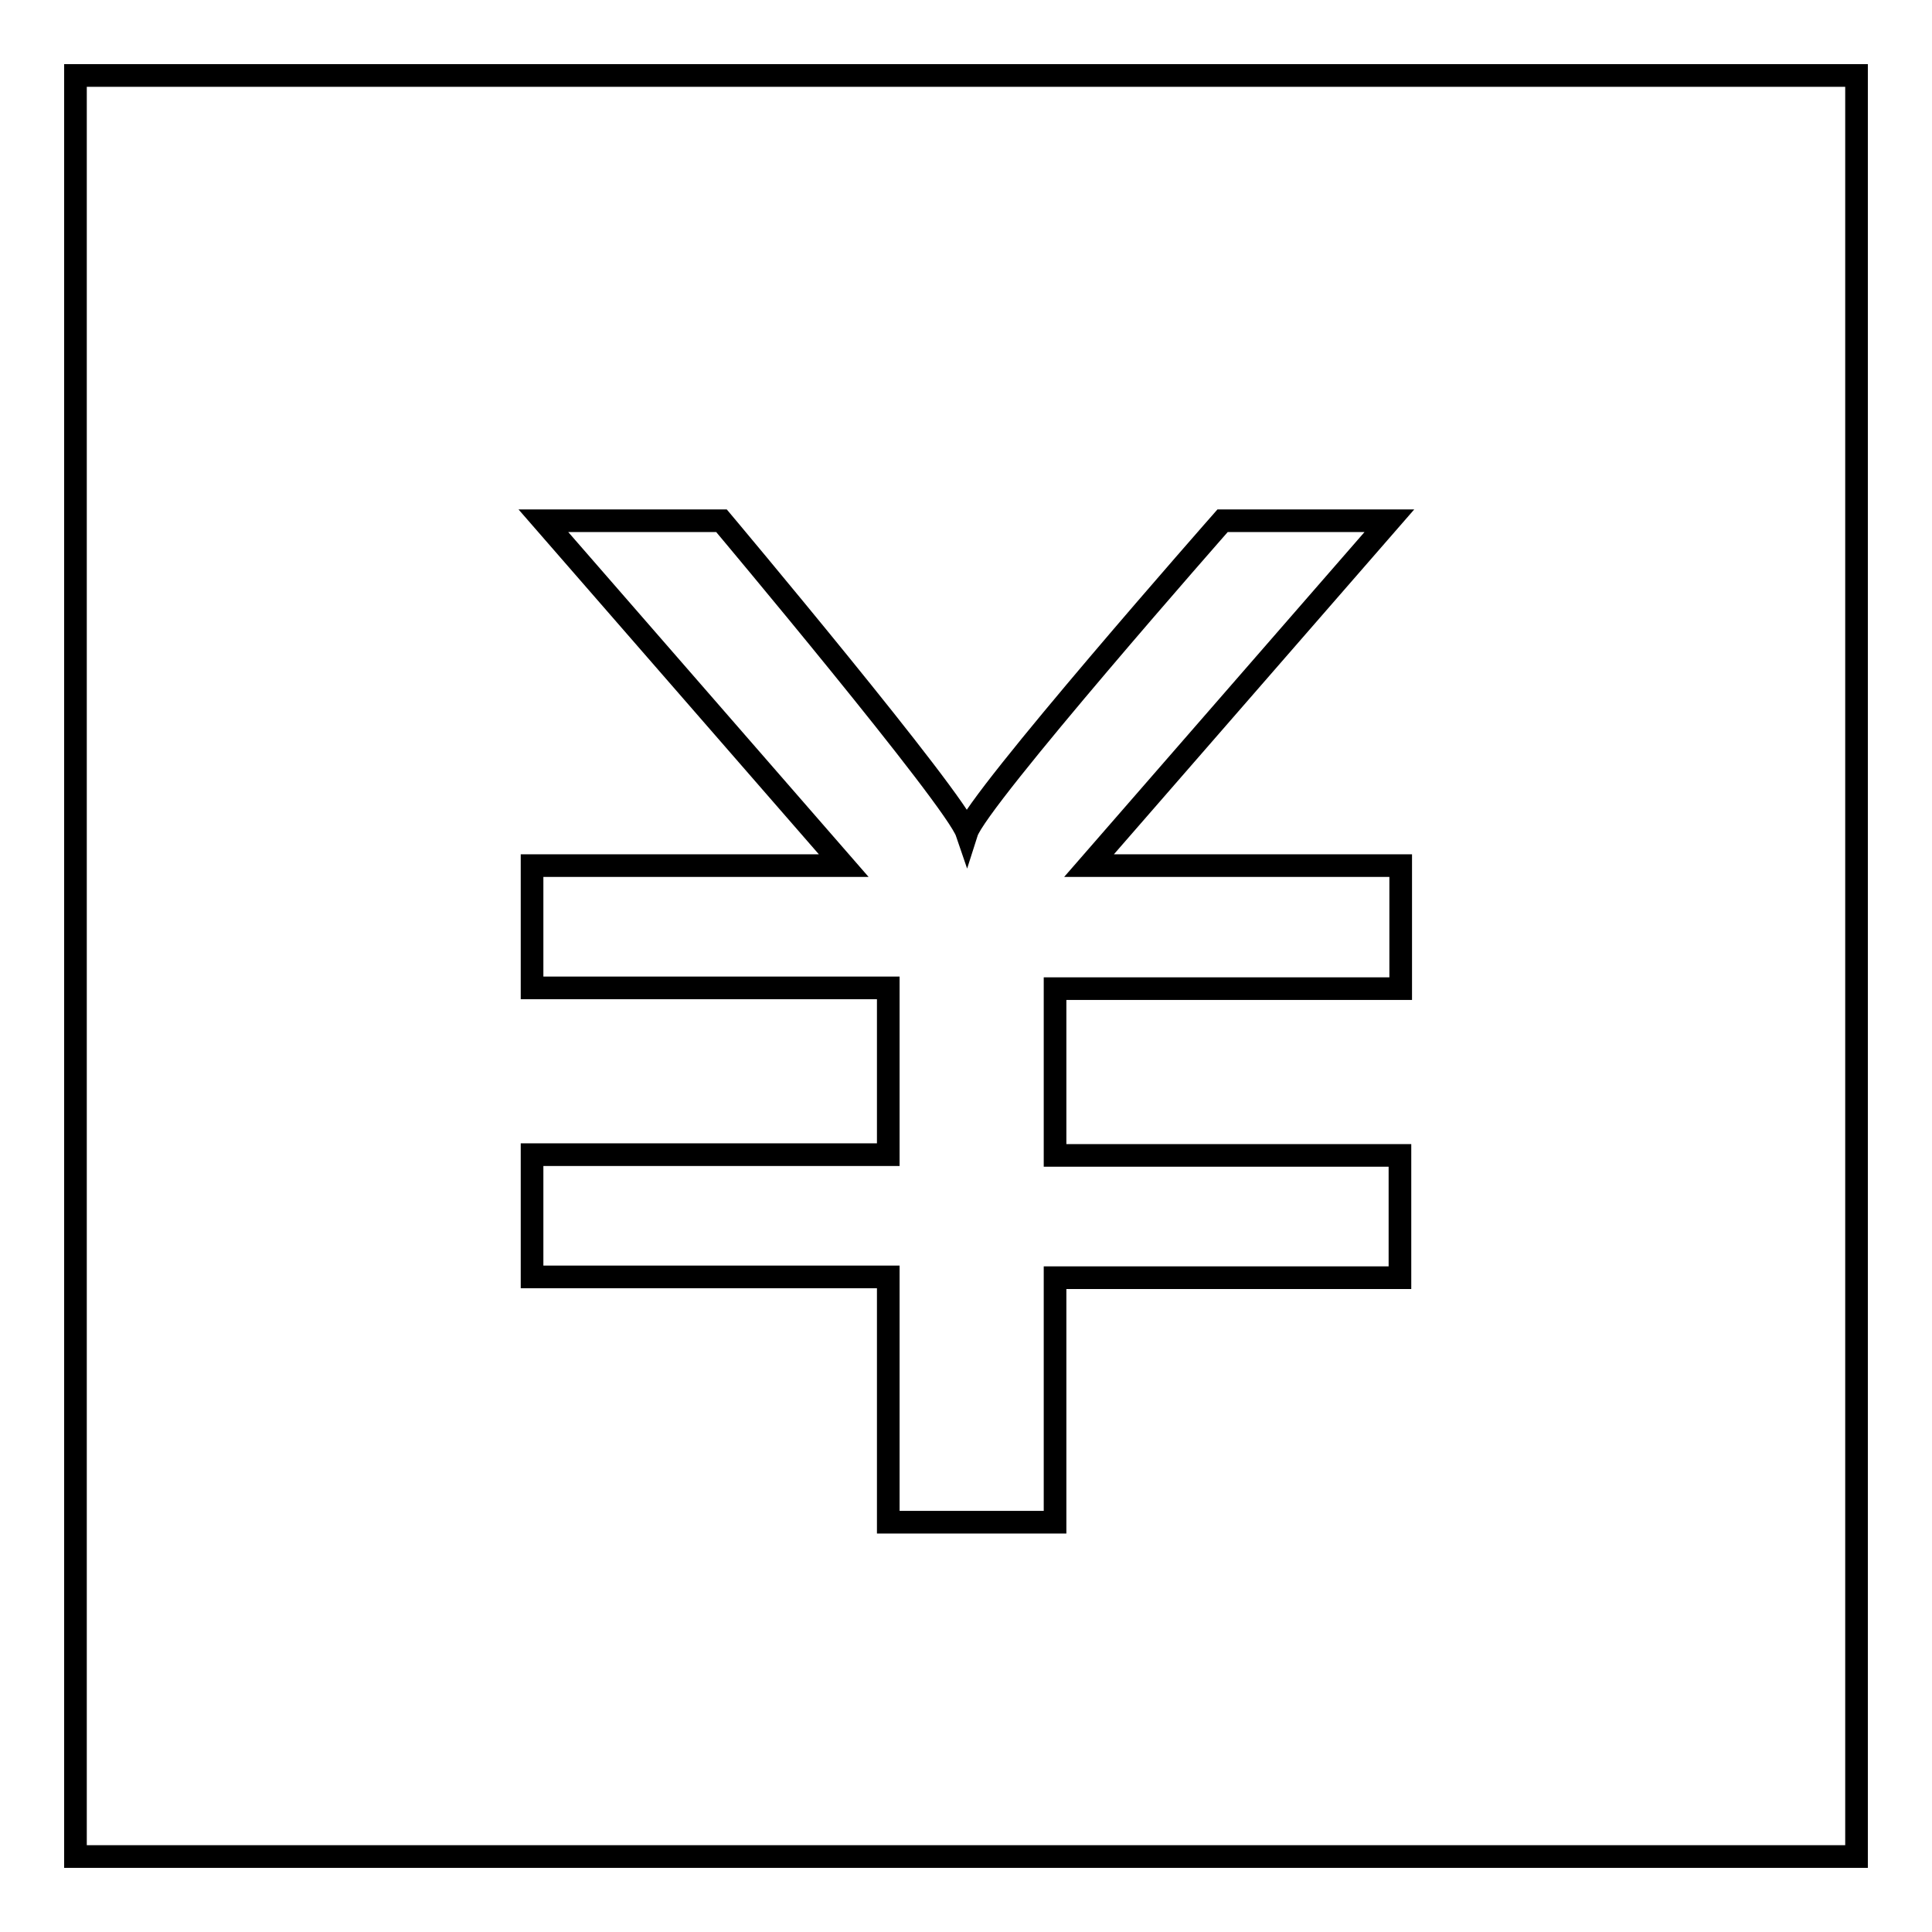 <?xml version="1.0" encoding="utf-8"?>
<!-- Svg Vector Icons : http://www.onlinewebfonts.com/icon -->
<!DOCTYPE svg PUBLIC "-//W3C//DTD SVG 1.1//EN" "http://www.w3.org/Graphics/SVG/1.1/DTD/svg11.dtd">
<svg version="1.1" xmlns="http://www.w3.org/2000/svg" xmlns:xlink="http://www.w3.org/1999/xlink" x="0px" y="0px" viewBox="0 0 256 256" enable-background="new 0 0 256 256" xml:space="preserve">
<g><g><path stroke-width="3" fill-opacity="0" stroke="#000000"  d="M10,10v236h236V10H10z M185.5,131h-45.7v22.1h45.7v16.2h-45.7v32.4h-22.1v-32.5H70.5v-16.2h47.2v-22.1H70.5v-16.2h41.3L72,69h23.6c0,0,31,36.9,32.5,41.3l0,0c1.4-4.4,33.9-41.3,33.9-41.3h22.1l-39.8,45.7h41.3V131z"/></g></g>
</svg>